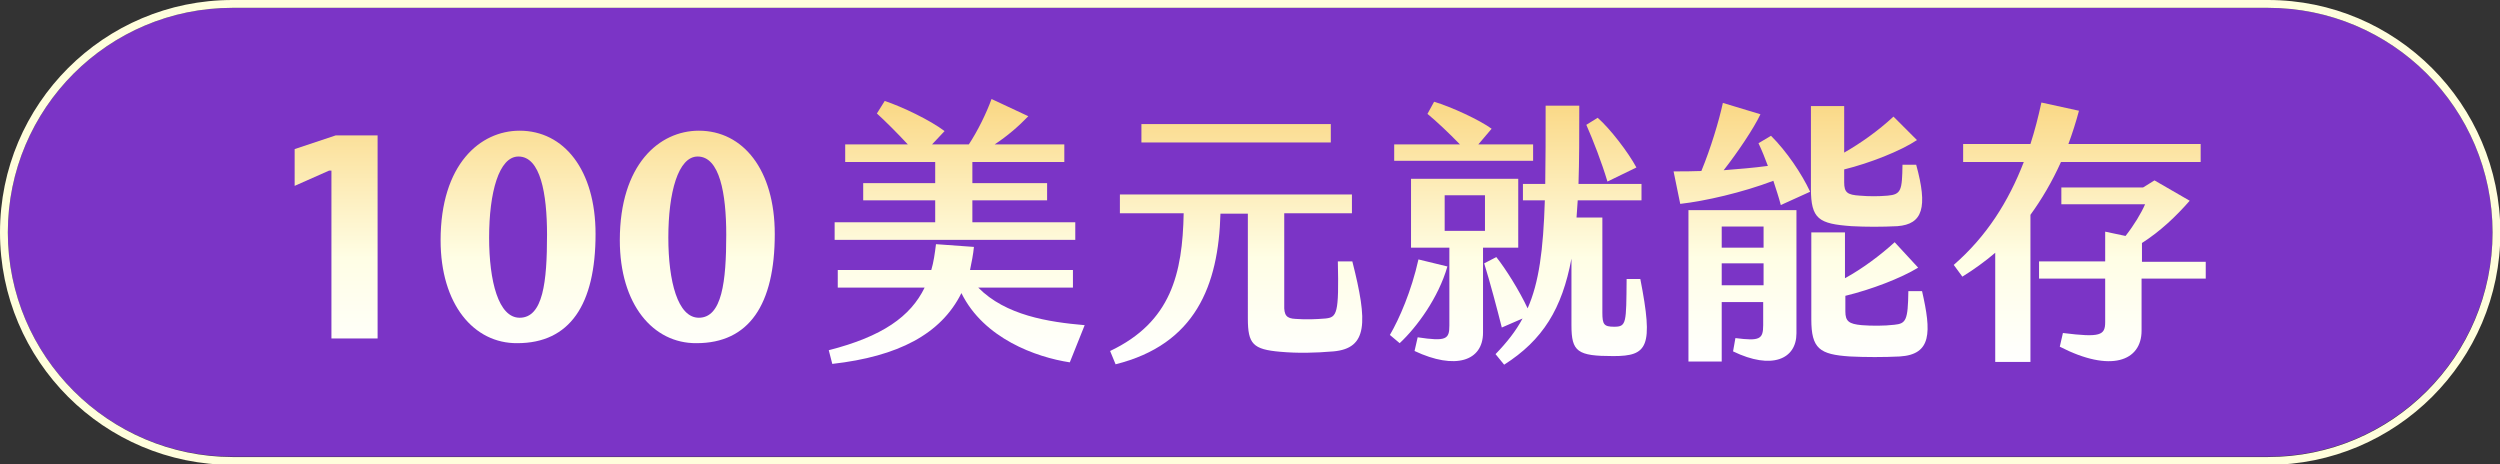 <?xml version="1.0" encoding="utf-8"?>
<!-- Generator: Adobe Illustrator 26.5.0, SVG Export Plug-In . SVG Version: 6.00 Build 0)  -->
<svg version="1.1" id="圖層_1" xmlns="http://www.w3.org/2000/svg" xmlns:xlink="http://www.w3.org/1999/xlink" x="0px" y="0px"
	 viewBox="0 0 638.9 118.7" style="enable-background:new 0 0 638.9 118.7;" xml:space="preserve">
<rect x="0" y="0" width="638.9" height="118.7" fill="#333333" stroke="none"/>
<style type="text/css">
	.st0{fill:#7B34C6;}
	.st1{fill:#FFFEDC;}
	.st2{fill:url(#SVGID_1_);}
	.st3{fill:url(#SVGID_00000083802773299742427370000015852645819232920500_);}
	.st4{fill:url(#SVGID_00000040567019686474645990000005939635587592311990_);}
	.st5{fill:url(#SVGID_00000080907783550348379040000010765113874753682563_);}
	.st6{fill:url(#SVGID_00000178907927732549117640000010715621657240066475_);}
	.st7{fill:url(#SVGID_00000025431924705070346410000008838382962917464449_);}
	.st8{fill:url(#SVGID_00000062150407457384984860000014286877755975352248_);}
	.st9{fill:url(#SVGID_00000020393054198367295470000009676434645364098986_);}
</style>
<g>
	<g>
		<path class="st0" d="M579.6,116.7H59.4C27.7,116.7,2,91,2,59.4v0C2,27.7,27.7,2,59.4,2h520.2c31.7,0,57.4,25.7,57.4,57.4v0
			C636.9,91,611.3,116.7,579.6,116.7z"/>
		<path class="st1" d="M579.6,2c31.7,0,57.4,25.7,57.4,57.4v0c0,31.7-25.7,57.4-57.4,57.4H59.4C27.7,116.7,2,91,2,59.4v0
			C2,27.7,27.7,2,59.4,2H579.6 M579.6,0H59.4C26.6,0,0,26.6,0,59.4s26.6,59.4,59.4,59.4h520.2c32.7,0,59.4-26.6,59.4-59.4
			C638.9,26.6,612.3,0,579.6,0L579.6,0z"/>
	</g>
	<g>
		<g>
			<linearGradient id="SVGID_1_" gradientUnits="userSpaceOnUse" x1="319.468" y1="93.191" x2="319.468" y2="25.215">
				<stop  offset="0" style="stop-color:#FFFFFF"/>
				<stop  offset="0.4" style="stop-color:#FFFEE5"/>
				<stop  offset="1" style="stop-color:#FAD783"/>
			</linearGradient>
			<path class="st2" d="M84.1,43.6l-8.8,3.9v-9.4l10.5-3.5h10.7v51.9H84.7V43.6H84.1z"/>
			
				<linearGradient id="SVGID_00000037657578706344197530000003311804604148368279_" gradientUnits="userSpaceOnUse" x1="319.468" y1="93.191" x2="319.468" y2="25.215">
				<stop  offset="0" style="stop-color:#FFFFFF"/>
				<stop  offset="0.4" style="stop-color:#FFFEE5"/>
				<stop  offset="1" style="stop-color:#FAD783"/>
			</linearGradient>
			<path style="fill:url(#SVGID_00000037657578706344197530000003311804604148368279_);" d="M112.6,61.4c0-19.4,10.1-28,20.2-28
				c11.3,0,19.4,10,19.4,26.4c0,18.1-6.6,27.9-20,27.9C121.1,87.8,112.6,77.8,112.6,61.4z M139.8,60c0-10.6-1.7-20-7.3-20
				c-5,0-7.5,9.2-7.5,20.7c0,11.2,2.4,20.5,7.8,20.5C138.8,81.2,139.8,72,139.8,60z"/>
			
				<linearGradient id="SVGID_00000031195925166763059680000013007691709264652964_" gradientUnits="userSpaceOnUse" x1="319.468" y1="93.191" x2="319.468" y2="25.215">
				<stop  offset="0" style="stop-color:#FFFFFF"/>
				<stop  offset="0.4" style="stop-color:#FFFEE5"/>
				<stop  offset="1" style="stop-color:#FAD783"/>
			</linearGradient>
			<path style="fill:url(#SVGID_00000031195925166763059680000013007691709264652964_);" d="M158.4,61.4c0-19.4,10.1-28,20.2-28
				c11.3,0,19.4,10,19.4,26.4c0,18.1-6.6,27.9-20,27.9C166.9,87.8,158.4,77.8,158.4,61.4z M185.6,60c0-10.6-1.7-20-7.3-20
				c-5,0-7.5,9.2-7.5,20.7c0,11.2,2.4,20.5,7.8,20.5C184.5,81.2,185.6,72,185.6,60z"/>
			
				<linearGradient id="SVGID_00000157995122735921883560000009524083770846562208_" gradientUnits="userSpaceOnUse" x1="319.468" y1="93.191" x2="319.468" y2="25.215">
				<stop  offset="0" style="stop-color:#FFFFFF"/>
				<stop  offset="0.4" style="stop-color:#FFFEE5"/>
				<stop  offset="1" style="stop-color:#FAD783"/>
			</linearGradient>
			<path style="fill:url(#SVGID_00000157995122735921883560000009524083770846562208_);" d="M277.2,83.1l-3.8,9.5
				c-8.6-1.3-22-6.1-27.7-17.7c-5.2,10.5-16.2,16.2-33,18.1l-0.9-3.5c13.7-3.5,20.9-8.6,24.5-16h-22.2V69H238c0.6-2,0.9-4.2,1.2-6.6
				l9.7,0.7c-0.2,2-0.6,4-1,5.9h26.3v4.5H250C257,80.6,267.9,82.3,277.2,83.1z M274.9,61.3h-61.6v-4.5H239v-5.6h-18.4v-4.4H239v-5.4
				h-23v-4.5H232c-2.7-2.9-5.8-6-7.9-7.9l2-3.2c4.5,1.5,11.6,4.9,15.3,7.7l-3.2,3.4h9.4c2.3-3.5,4.5-8,5.8-11.6l9.4,4.4
				c-2.5,2.6-5.4,5.1-8.6,7.2h17.8v4.5h-23.5v5.4h19.1v4.4h-19.1v5.6h26.3V61.3z"/>
			
				<linearGradient id="SVGID_00000067916232829728288550000016501117491156204688_" gradientUnits="userSpaceOnUse" x1="319.468" y1="93.191" x2="319.468" y2="25.215">
				<stop  offset="0" style="stop-color:#FFFFFF"/>
				<stop  offset="0.4" style="stop-color:#FFFEE5"/>
				<stop  offset="1" style="stop-color:#FAD783"/>
			</linearGradient>
			<path style="fill:url(#SVGID_00000067916232829728288550000016501117491156204688_);" d="M340.8,89.8c-4.8,0.4-9.1,0.5-13.6,0.1
				c-7-0.6-8.3-2-8.3-8.5V54.6h-7c-0.5,18.4-6.4,33.4-26.8,38.5l-1.4-3.4c15.6-7.4,18.5-19.8,18.8-35.2h-16.3v-4.8h59.3v4.8h-17.3
				v23.4c-0.1,2.7,0.6,3.5,2.9,3.6c2.7,0.2,5.2,0.1,7.6-0.1c3-0.3,3.5-1.2,3.2-14.6h3.7C349.6,82.5,349.5,89,340.8,89.8z
				 M340.1,36.4h-48.4v-4.7h48.4V36.4z"/>
			
				<linearGradient id="SVGID_00000061471061207074691620000007912265829704670626_" gradientUnits="userSpaceOnUse" x1="319.468" y1="93.191" x2="319.468" y2="25.215">
				<stop  offset="0" style="stop-color:#FFFFFF"/>
				<stop  offset="0.4" style="stop-color:#FFFEE5"/>
				<stop  offset="1" style="stop-color:#FAD783"/>
			</linearGradient>
			<path style="fill:url(#SVGID_00000061471061207074691620000007912265829704670626_);" d="M369.9,68.1c-2.3,8-7.8,15.5-12.2,19.6
				l-2.5-2.1c2.4-4.1,5.5-11.2,7.3-19.3L369.9,68.1z M391.9,41.1h-35.6v-4.2h16.8c-2.8-2.9-6.1-6-8.3-7.8l1.7-3.1
				c4.4,1.3,11.7,4.7,14.7,6.9l-3.4,4h14V41.1z M379,63.3V85c0,7.3-7.1,9.6-17.5,4.7l0.8-3.5c7.3,1.1,8.1,0.5,8.1-3V63.3h-9.8V45.7
				H388v17.6H379z M369.2,59h10.3v-9.1h-10.3V59z M412.3,91c-9.2,0-10.7-1.1-10.7-7.9v-17c-2.4,12.8-7.3,20.8-17.2,27.1l-2.2-2.7
				c2.9-3,5.2-5.9,6.9-9.1l-5.3,2.3c-1.1-4.4-3-11.6-4.5-16.4l3.1-1.6c2.4,3,5.9,8.6,8,13.1c2.9-6.6,4-14.8,4.4-27.6h-5.6V47h5.7
				c0.1-5.7,0.1-12.4,0.1-20h8.6c0,7.5,0,14-0.2,20h16.1v4.2h-16.3c-0.1,1.5-0.2,3-0.3,4.4h6.6v24.3c0,3,0.4,3.6,3,3.6
				c3.2,0,3.1-0.9,3.2-12.2h3.5C422.6,88.7,421.1,91,412.3,91z M410.8,46.4c-1.5-5-3.6-10.4-5.4-14.5l2.9-1.8
				c3.2,2.8,7.8,8.8,9.9,12.7L410.8,46.4z"/>
			
				<linearGradient id="SVGID_00000086650332135525914820000000210668660962429574_" gradientUnits="userSpaceOnUse" x1="319.468" y1="93.191" x2="319.468" y2="25.215">
				<stop  offset="0" style="stop-color:#FFFFFF"/>
				<stop  offset="0.4" style="stop-color:#FFFEE5"/>
				<stop  offset="1" style="stop-color:#FAD783"/>
			</linearGradient>
			<path style="fill:url(#SVGID_00000086650332135525914820000000210668660962429574_);" d="M452.6,34.7c4,4,7.8,9.6,10,14.3
				l-7.5,3.4c-0.5-2-1.2-4-1.9-6.2c-7.9,3-17.5,5.2-23.8,5.9l-1.7-8.3c2.3,0,4.8,0,7.1-0.1c2.4-5.8,4.5-12.8,5.5-17.4l9.6,2.9
				c-1.7,3.6-5.8,9.7-9.4,14.3c3.8-0.3,7.6-0.6,11.3-1.1c-0.7-1.9-1.5-3.9-2.4-5.8L452.6,34.7z M431.5,53.7h27.6v31.5
				c0,6.6-6.3,9.4-16.2,4.6l0.6-3.4c6.2,0.8,7.1,0.3,7.1-3.3v-5.9H440v15.2h-8.5V53.7z M440,57.9v5.4h10.7v-5.4H440z M450.7,72.9
				v-5.6H440v5.6H450.7z M462.8,48.2V27.1h8.5V39c4.2-2.4,8.6-5.5,12.6-9.2l6,6c-4.2,2.8-12.1,5.9-18.6,7.5v3.3c0,2.6,0.8,3.2,4,3.4
				c2.3,0.2,4.8,0.2,7.1,0c3.5-0.3,3.7-1.4,3.8-7.9h3.5c3,10.9,1.7,15.2-4.8,15.7c-4,0.2-8,0.2-11.7,0
				C464.8,57.2,462.8,56,462.8,48.2z M485.5,91.1c-4,0.2-8.8,0.2-12.7,0c-7.8-0.5-9.9-2-9.9-9.5V59.4h8.6v11.7
				c4.4-2.4,9.1-5.9,12.7-9.2l6,6.5c-4.4,2.7-12,5.6-18.6,7.2v4c0,2.5,0.9,3.2,4.2,3.5c2.5,0.2,5.7,0.2,8.3-0.1
				c3-0.3,3.5-1.1,3.6-8.6h3.5C493.6,84.9,493.7,90.6,485.5,91.1z"/>
			
				<linearGradient id="SVGID_00000106145073698712152840000011000450228290610845_" gradientUnits="userSpaceOnUse" x1="319.468" y1="93.191" x2="319.468" y2="25.215">
				<stop  offset="0" style="stop-color:#FFFFFF"/>
				<stop  offset="0.4" style="stop-color:#FFFEE5"/>
				<stop  offset="1" style="stop-color:#FAD783"/>
			</linearGradient>
			<path style="fill:url(#SVGID_00000106145073698712152840000011000450228290610845_);" d="M518.9,54.9v37.6h-9V64.6
				c-2.7,2.3-5.5,4.3-8.4,6.1l-2.2-3c8.4-7.3,14-16.2,17.9-26.3h-15.5v-4.6h17.2c1.1-3.4,2-6.9,2.8-10.6l9.6,2.1
				c-0.8,3-1.7,5.8-2.7,8.5h33.8v4.6h-35.7C524.4,46.5,521.8,50.9,518.9,54.9z M563.6,71.2h-16.3v13.3c0,7.8-7.9,10.8-20.9,4.1
				l0.8-3.5c9.6,1.2,10.8,0.6,10.8-2.8V71.2h-16.9v-4.4H538v-7.6l5.2,1.1c2.2-2.8,4-5.8,5-8.1h-21.4v-4.3h20.9l2.9-1.8l9,5.2
				c-3.5,4-7.5,7.8-12.2,10.8v4.8h16.3V71.2z"/>
		</g>
	</g>
</g>
</svg>
